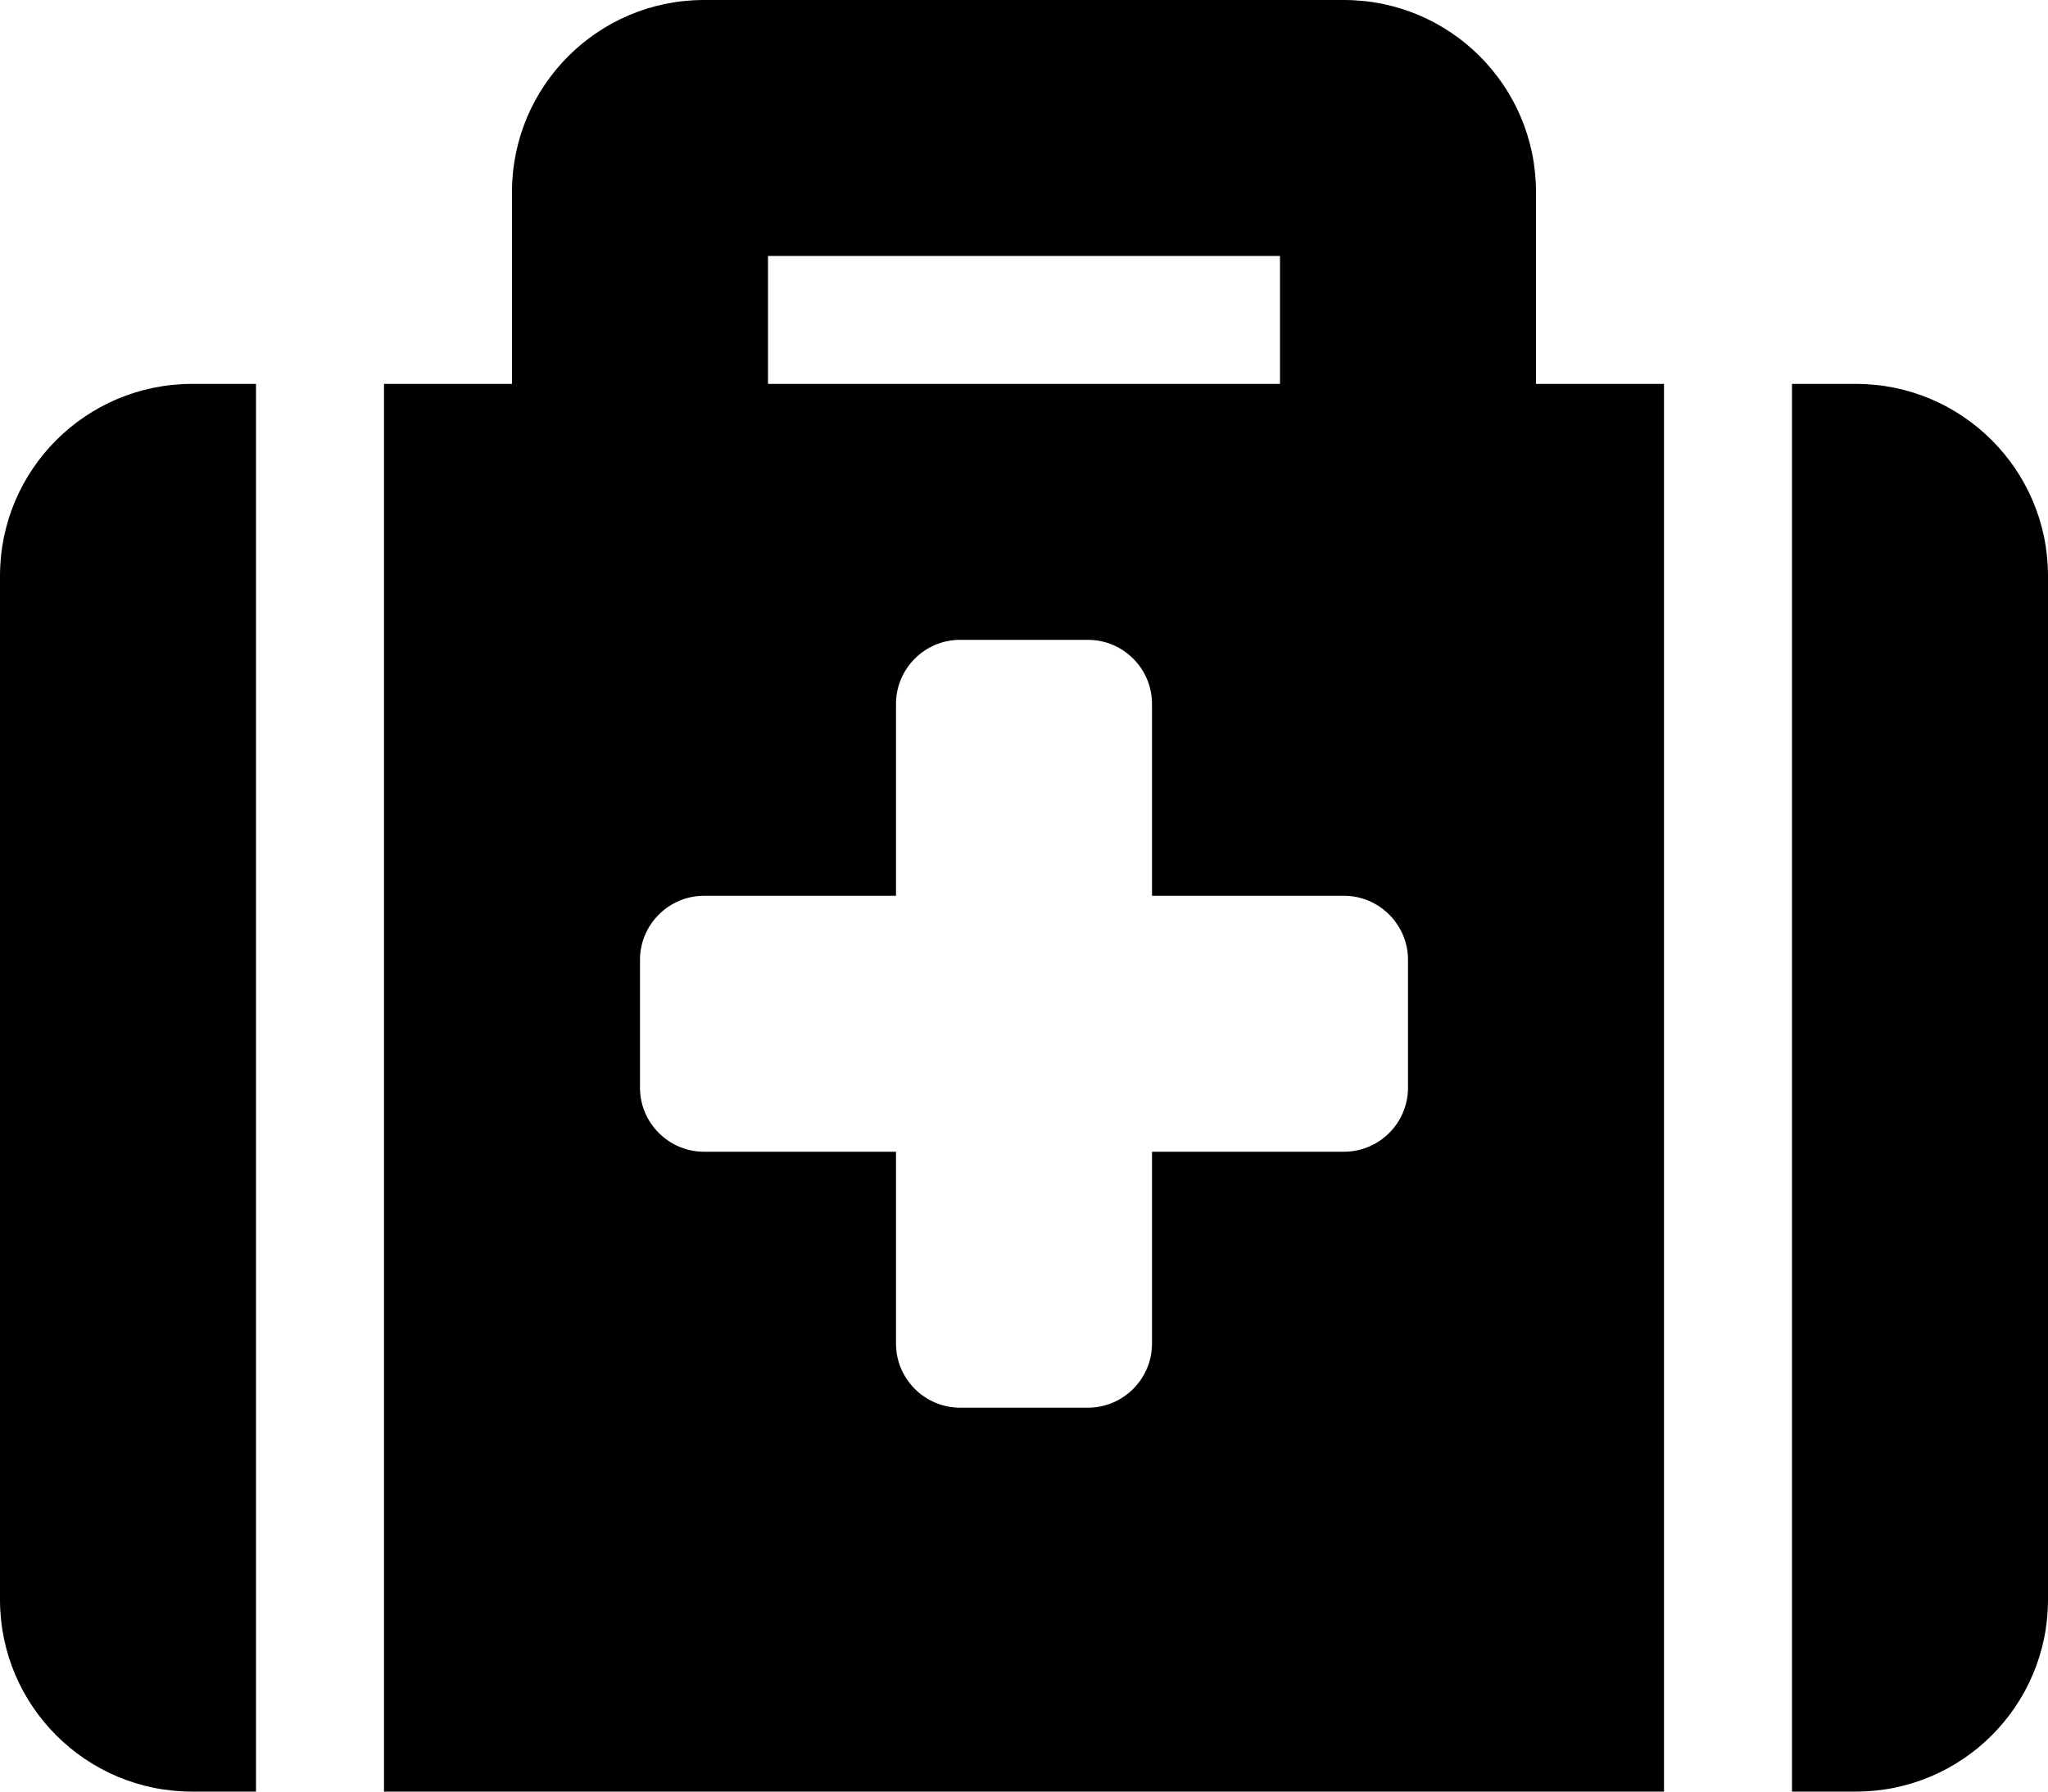 <?xml version="1.0" encoding="UTF-8"?> <!-- Generator: Adobe Illustrator 23.0.5, SVG Export Plug-In . SVG Version: 6.00 Build 0) --> <svg xmlns="http://www.w3.org/2000/svg" xmlns:xlink="http://www.w3.org/1999/xlink" version="1.1" id="Layer_1" x="0px" y="0px" viewBox="0 0 512 448" style="enable-background:new 0 0 512 448;" xml:space="preserve"> <path d="M96,448h320V96h-32V48c0-26.5-21.5-48-48-48H176c-26.5,0-48,21.5-48,48v48H96V448z M192,64h128v32H192V64z M512,144v256 c0,26.5-21.5,48-48,48h-16V96h16C490.5,96,512,117.5,512,144z M64,448H48c-26.5,0-48-21.5-48-48V144c0-26.5,21.5-48,48-48h16V448z M352,240v32c0,8.8-7.2,16-16,16h-48v48c0,8.8-7.2,16-16,16h-32c-8.8,0-16-7.2-16-16v-48h-48c-8.8,0-16-7.2-16-16v-32 c0-8.8,7.2-16,16-16h48v-48c0-8.8,7.2-16,16-16h32c8.8,0,16,7.2,16,16v48h48C344.8,224,352,231.2,352,240z"></path> </svg> 
